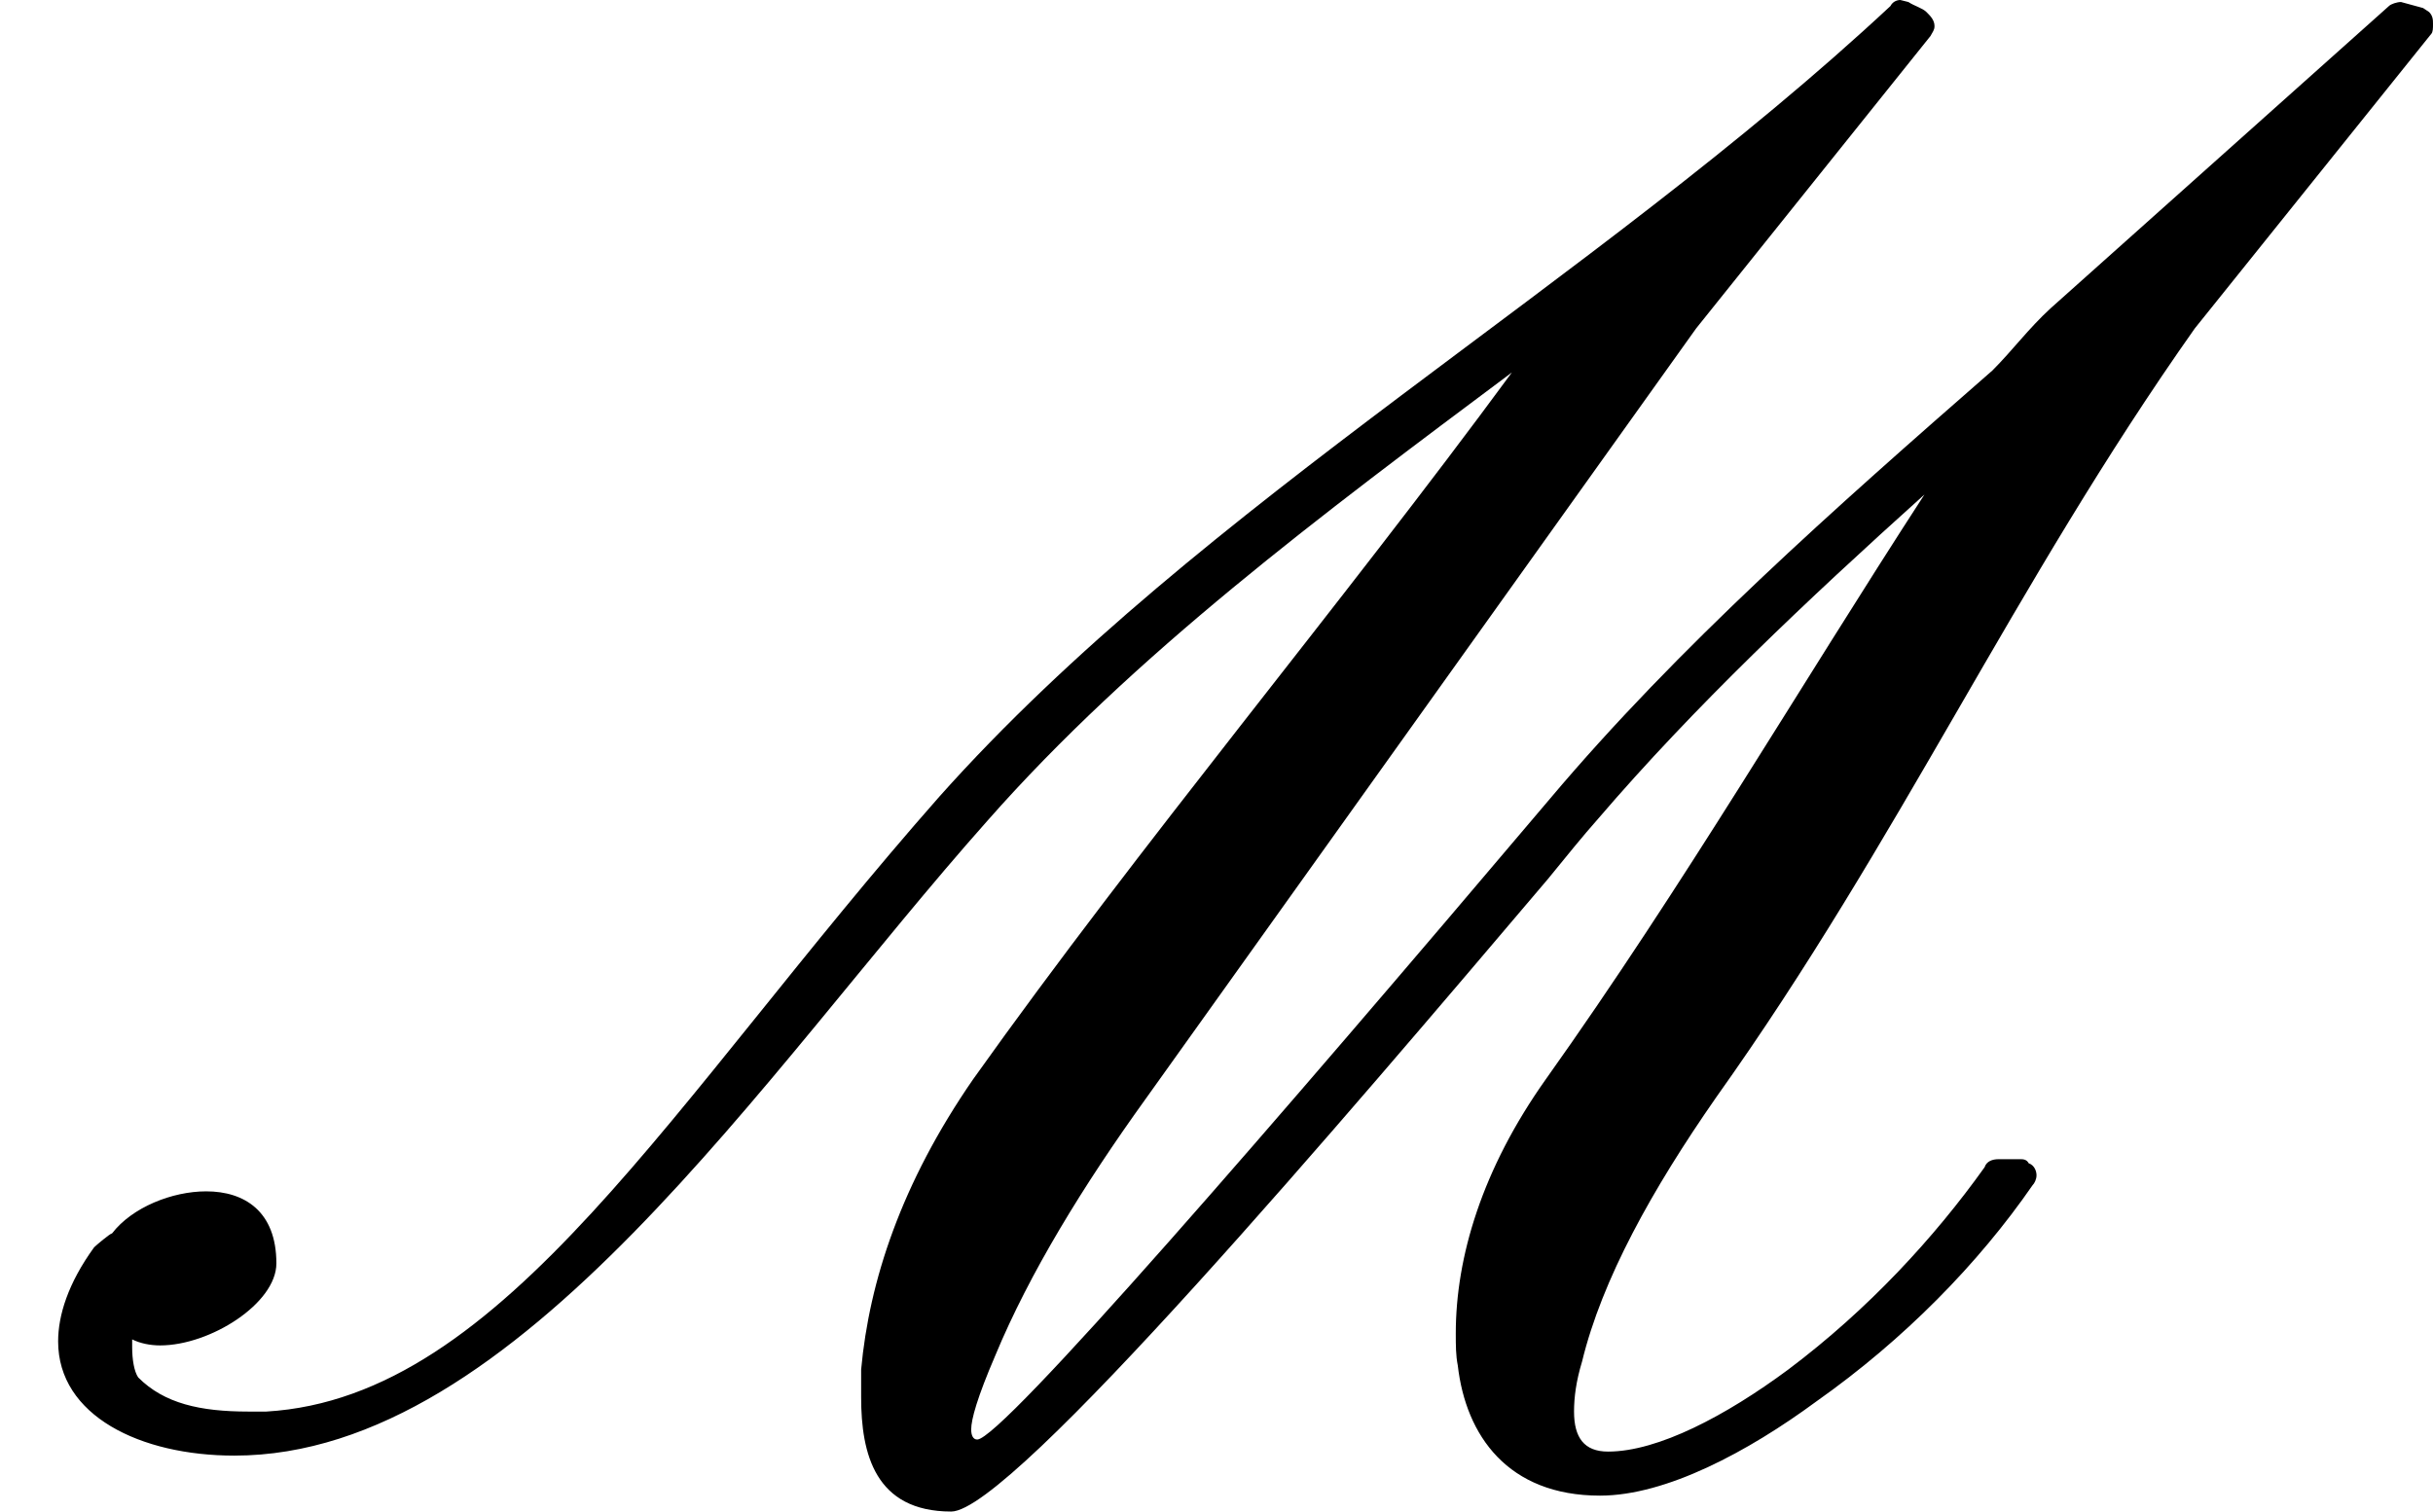 <?xml version='1.0' encoding='UTF-8'?>
<!-- This file was generated by dvisvgm 2.1.3 -->
<svg height='9.026pt' version='1.1' viewBox='0 -8.596 14.525 9.026' width='14.525pt' xmlns='http://www.w3.org/2000/svg' xmlns:xlink='http://www.w3.org/1999/xlink'>
<defs>
<path d='M1.482 -0.167C1.196 -0.167 0.98 -0.215 0.825 -0.371C0.801 -0.406 0.789 -0.478 0.789 -0.55V-0.598C0.837 -0.574 0.897 -0.562 0.956 -0.562C1.255 -0.562 1.65 -0.813 1.65 -1.052C1.65 -1.363 1.459 -1.482 1.231 -1.482C1.028 -1.482 0.789 -1.387 0.669 -1.231C0.658 -1.231 0.574 -1.16 0.562 -1.148C0.406 -0.933 0.347 -0.741 0.347 -0.586C0.347 -0.143 0.837 0.096 1.399 0.096C3.096 0.096 4.555 -2.188 5.894 -3.694C6.767 -4.686 7.89 -5.523 9.026 -6.372C7.998 -4.973 6.814 -3.563 5.81 -2.152C5.38 -1.53 5.189 -0.944 5.141 -0.418V-0.251C5.141 0.084 5.224 0.43 5.679 0.43C6.037 0.43 8.034 -1.925 9.241 -3.347C9.349 -3.479 9.445 -3.599 9.54 -3.706C10.114 -4.376 10.784 -5.009 11.489 -5.643C10.736 -4.483 10.054 -3.312 9.229 -2.152C8.847 -1.614 8.691 -1.088 8.691 -0.634C8.691 -0.562 8.691 -0.502 8.703 -0.442C8.751 -0.024 9.002 0.335 9.552 0.335C9.947 0.335 10.437 0.072 10.843 -0.227C11.369 -0.598 11.812 -1.052 12.134 -1.518C12.146 -1.53 12.158 -1.554 12.158 -1.578S12.146 -1.638 12.111 -1.65C12.099 -1.674 12.075 -1.674 12.063 -1.674H11.931C11.895 -1.674 11.86 -1.662 11.848 -1.626C11.549 -1.207 11.154 -0.777 10.676 -0.418C10.305 -0.143 9.899 0.072 9.6 0.072C9.457 0.072 9.397 -0.012 9.397 -0.167C9.397 -0.251 9.409 -0.347 9.445 -0.466C9.564 -0.956 9.863 -1.494 10.246 -2.044C11.345 -3.587 12.015 -5.093 13.103 -6.635L14.514 -8.393C14.525 -8.404 14.525 -8.428 14.525 -8.452S14.525 -8.5 14.502 -8.524L14.466 -8.548L14.334 -8.584C14.31 -8.584 14.274 -8.572 14.262 -8.56L12.242 -6.755C12.111 -6.635 12.015 -6.504 11.895 -6.384C10.951 -5.559 10.018 -4.734 9.253 -3.826C7.603 -1.877 5.978 0 5.834 0C5.81 0 5.798 -0.024 5.798 -0.06C5.798 -0.12 5.834 -0.251 5.942 -0.502C6.145 -0.992 6.468 -1.518 6.838 -2.032L10.126 -6.635L11.525 -8.381C11.537 -8.404 11.549 -8.416 11.549 -8.44C11.549 -8.476 11.525 -8.5 11.501 -8.524S11.429 -8.56 11.393 -8.584L11.345 -8.596C11.322 -8.596 11.298 -8.584 11.286 -8.56C9.504 -6.898 7.173 -5.595 5.607 -3.838C4.005 -2.02 3.013 -0.251 1.59 -0.167H1.482Z' id='g0-77'/>
</defs>
<g id='page1'>
<use x='0' xlink:href='#g0-77' y='0'/>
</g>
</svg>